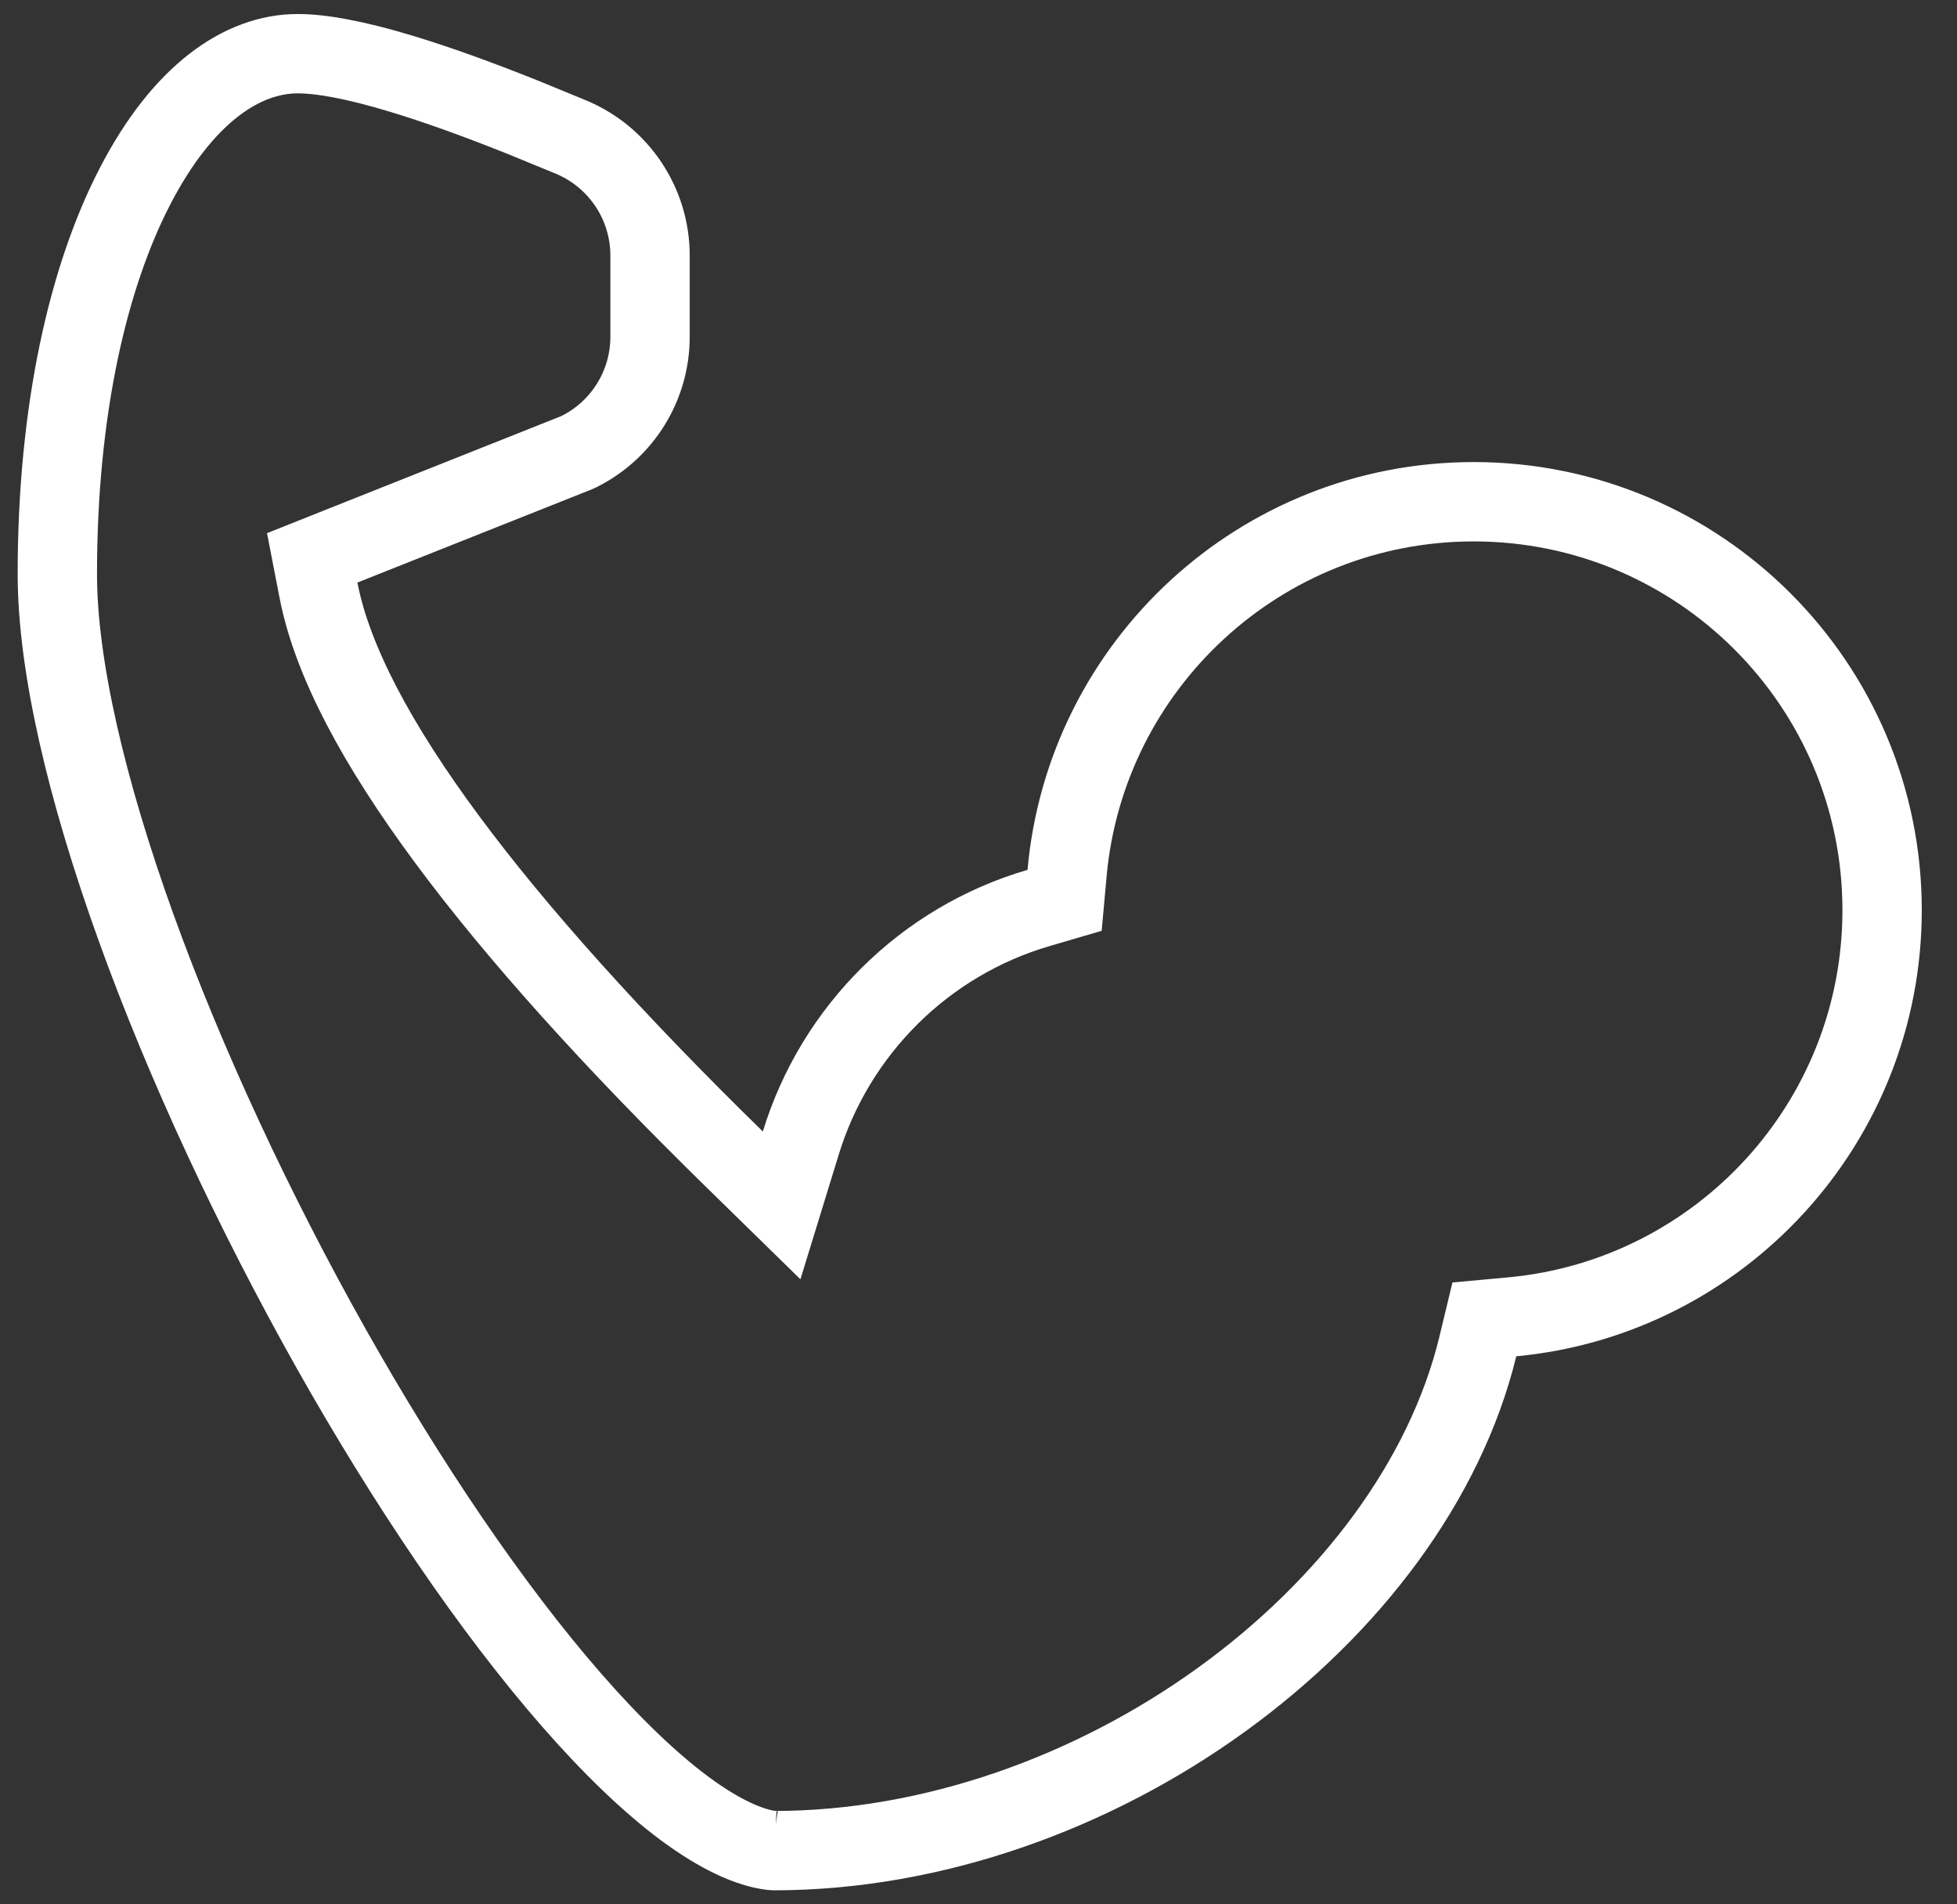 <svg xmlns="http://www.w3.org/2000/svg" width="37" height="36" viewBox="0 0 37 36" fill="none"><rect x="0" y="0" width="37" height="36" fill="#333333" stroke="none"/><path d="M5.628 1.015C6.067 1.015 6.704 1.127 7.584 1.393C8.237 1.59 9 1.863 9.883 2.216L10.805 2.595C11.704 2.974 12.29 3.855 12.29 4.831V6.367C12.29 7.284 11.773 8.121 10.955 8.533L10.896 8.56L6.48 10.316L5.903 10.546L6.021 11.155C6.28 12.501 7.137 14.089 8.445 15.857C9.766 17.642 11.598 19.678 13.898 21.926L14.778 22.787L15.14 21.609C15.789 19.486 17.474 17.795 19.637 17.164L20.128 17.02L20.174 16.511C20.525 12.573 23.834 9.485 27.863 9.485C32.127 9.485 35.584 12.942 35.584 17.206C35.584 21.223 32.516 24.524 28.597 24.893L28.064 24.942L27.939 25.461C27.324 27.981 25.537 30.365 23.099 32.128C20.665 33.888 17.639 34.985 14.628 34.985C14.615 34.985 14.602 34.984 14.589 34.982H14.59C14.168 34.93 13.615 34.685 12.943 34.187C12.282 33.696 11.56 33 10.804 32.134C9.293 30.403 7.702 28.054 6.251 25.476C4.802 22.899 3.503 20.116 2.57 17.527C1.632 14.924 1.084 12.577 1.084 10.852C1.084 7.75 1.666 5.23 2.556 3.515C3.456 1.779 4.577 1.015 5.628 1.015Z" stroke="white" stroke-width="1.5"></path></svg>